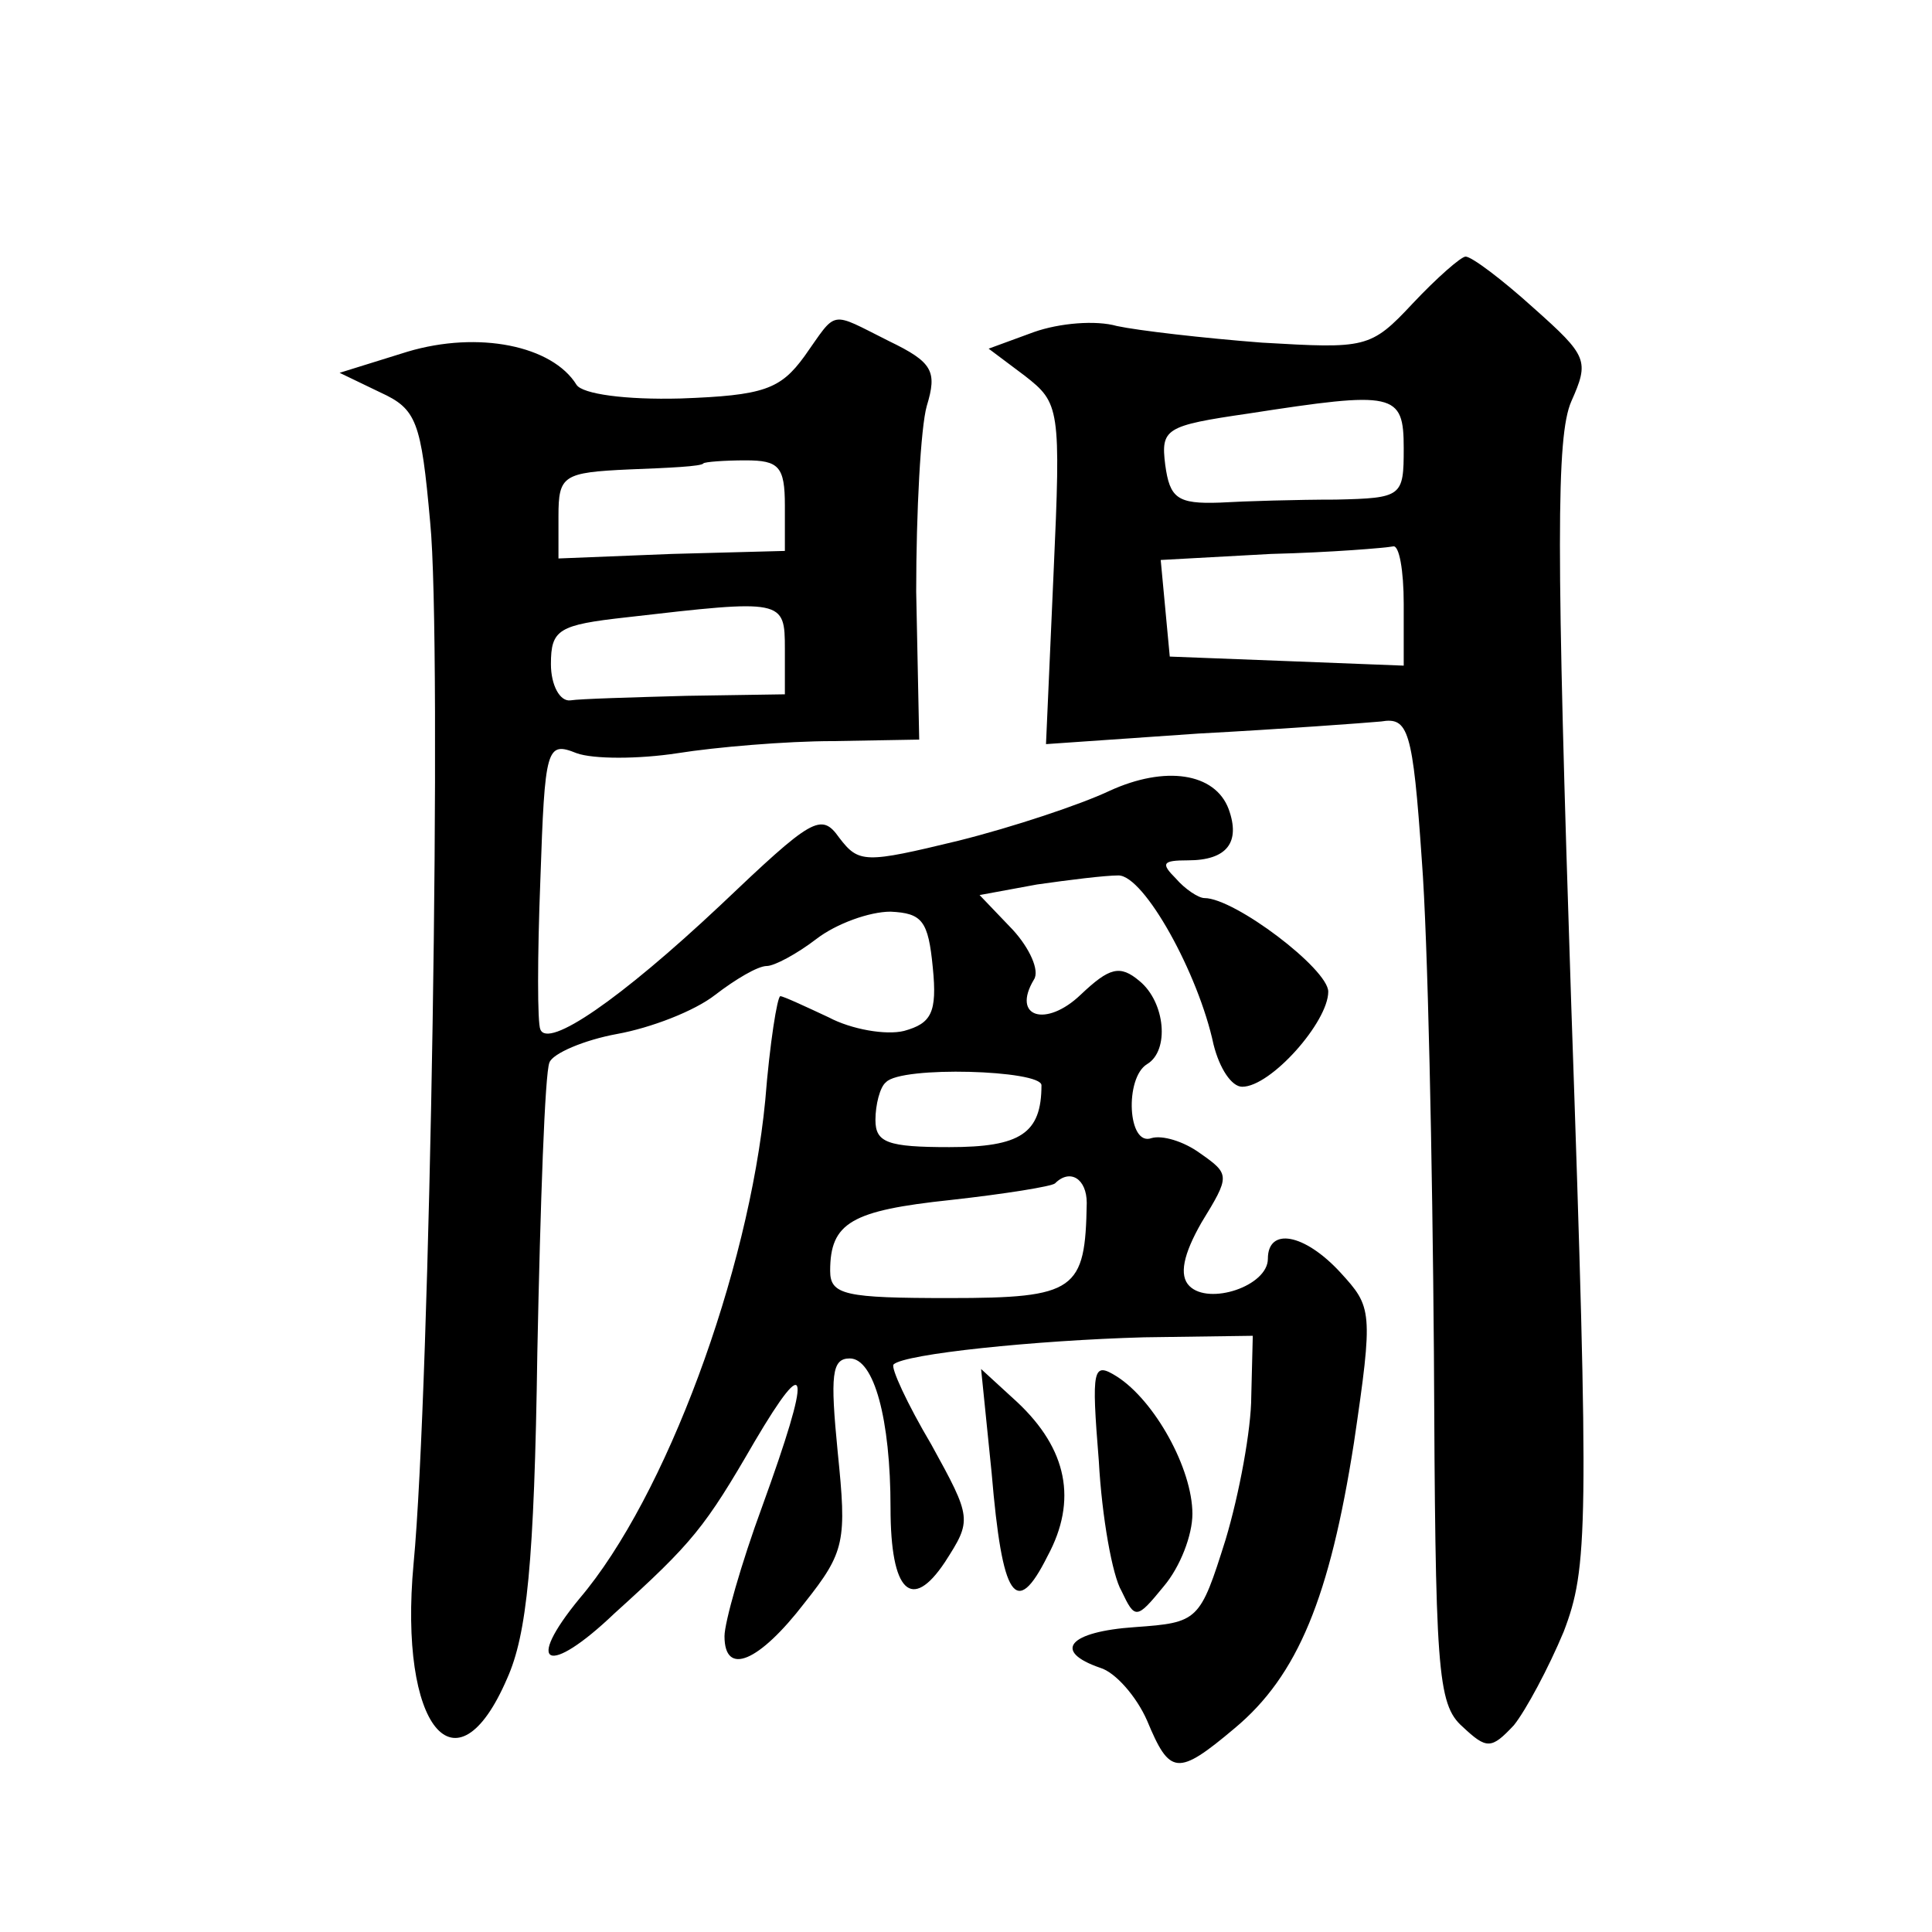 <?xml version="1.0" standalone="no"?>
<!DOCTYPE svg PUBLIC "-//W3C//DTD SVG 20010904//EN"
 "http://www.w3.org/TR/2001/REC-SVG-20010904/DTD/svg10.dtd">
<svg version="1.0" xmlns="http://www.w3.org/2000/svg"
 width="128pt" height="128pt" viewBox="0 0 128 128"
 preserveAspectRatio="xMidYMid meet">
<g transform="translate(0,128) scale(0.1,-0.1)"
fill="#0" stroke="none">
<path d="M936 1079 c-28 -30 -31 -30 -100 -26 -39 3 -82 8 -96 11 -14 4 -38 2 -55
-4 l-30 -11 24 -18 c23 -18 24 -21 19 -131 l-5 -113 101 7 c56 3 110 7 121 8 18
3 21 -5 27 -92 4 -52 7 -199 8 -326 1 -210 2 -233 19 -248 16 -15 19 -15 34 1 8
10 23 38 33 62 16 42 17 67 5 415 -10 303 -10 377 0 400 12 27 11 30 -25 62 -21
19 -41 34 -45 34 -3 0 -19 -14 -35 -31z m-6 -96 c0 -32 -1 -33 -45 -34 -25 0 -60
-1 -77 -2 -28 -1 -33 3 -36 25 -3 24 0 26 55 34 97 15 103 14 103 -23z m0 -103
l0 -41 -77 3 -78 3 -3 32 -3 32 73 4 c40 1 76 4 81 5 4 1 7 -16 7 -38z M533 1044
c-16 -22 -27 -26 -82 -28 -37 -1 -65 3 -69 9 -16 26 -65 36 -112 22 l-45 -14 27
-13 c24 -11 27 -19 33 -86 8 -80 0 -575 -11 -690 -10 -108 28 -155 62 -76 13 29
18 76 20 216 2 99 5 185 8 192 2 6 23 15 45 19 22 4 51 15 65 26 13 10 28 19 34
19 5 0 20 8 33 18 13 10 35 18 49 18 21 -1 25 -6 28 -37 3 -30 -1 -37 -19 -42 -12
-3 -35 1 -50 9 -15 7 -30 14 -32 14 -2 0 -7 -31 -10 -69 -11 -114 -66 -263 -123
-330 -37 -45 -21 -52 23 -10 52 47 60 57 93 114 36 61 38 48 5 -43 -14 -38 -25
-77 -25 -86 0 -27 23 -17 53 22 27 34 28 41 22 100 -5 51 -4 62 8 62 16 0 27 -40
27 -99 0 -56 14 -69 36 -36 18 28 18 29 -9 78 -16 27 -27 51 -25 53 7 7 94 16 166
18 l72 1 -1 -40 c0 -22 -8 -65 -17 -95 -17 -54 -18 -55 -60 -58 -44 -3 -55 -16
-23 -27 10 -3 24 -19 31 -35 15 -36 20 -37 58 -5 42 35 63 87 79 189 13 88 12 90
-9 113 -24 26 -48 30 -48 9 0 -18 -39 -31 -52 -18 -7 7 -4 21 8 42 19 31 19 32
-1 46 -11 8 -25 12 -32 10 -16 -6 -18 40 -3 49 15 9 12 41 -5 55 -13 11 -20 9 -39
-9 -23 -22 -46 -15 -31 10 4 6 -3 21 -14 33 l-22 23 38 7 c21 3 45 6 54 6 17 0
53 -65 63 -112 4 -16 12 -28 19 -28 19 0 57 43 57 63 0 15 -62 62 -82 62 -4 0 -13
6 -19 13 -10 10 -9 12 8 12 26 0 35 12 27 34 -9 24 -42 29 -79 12 -19 -9 -64 -24
-100 -33 -62 -15 -66 -15 -79 2 -12 17 -18 13 -79 -45 -66 -62 -114 -95 -119 -82
-2 4 -2 48 0 99 3 88 4 92 24 84 11 -4 41 -4 67 0 25 4 72 8 103 8 l57 1 -2 98
c0 53 3 109 7 123 7 23 4 29 -25 43 -40 20 -34 21 -56 -10z m-13 -99 l0 -30 -75
-2 -75 -3 0 28 c0 27 3 29 47 31 26 1 48 2 49 4 1 1 14 2 28 2 22 0 26 -4 26 -30z
m0 -95 l0 -30 -65 -1 c-36 -1 -71 -2 -77 -3 -7 -1 -13 10 -13 24 0 23 5 26 50 31
104 12 105 12 105 -21z m170 -289 c0 -32 -14 -41 -61 -41 -41 0 -49 3 -49 18 0
10 3 22 7 25 10 11 103 8 103 -2z m30 -78 c-1 -58 -7 -63 -91 -63 -69 0 -79 2 -79
18 0 32 14 40 80 47 36 4 67 9 69 11 10 10 21 3 21 -13z M728 312 c2 -37 9 -76
15 -86 9 -19 10 -19 28 3 11 13 19 34 19 48 0 30 -25 75 -50 91 -16 10 -17 6 -12
-56z M657 304 c7 -83 16 -97 37 -55 20 37 13 71 -20 102 l-24 22 7 -69z"/>
</g>
</svg>
